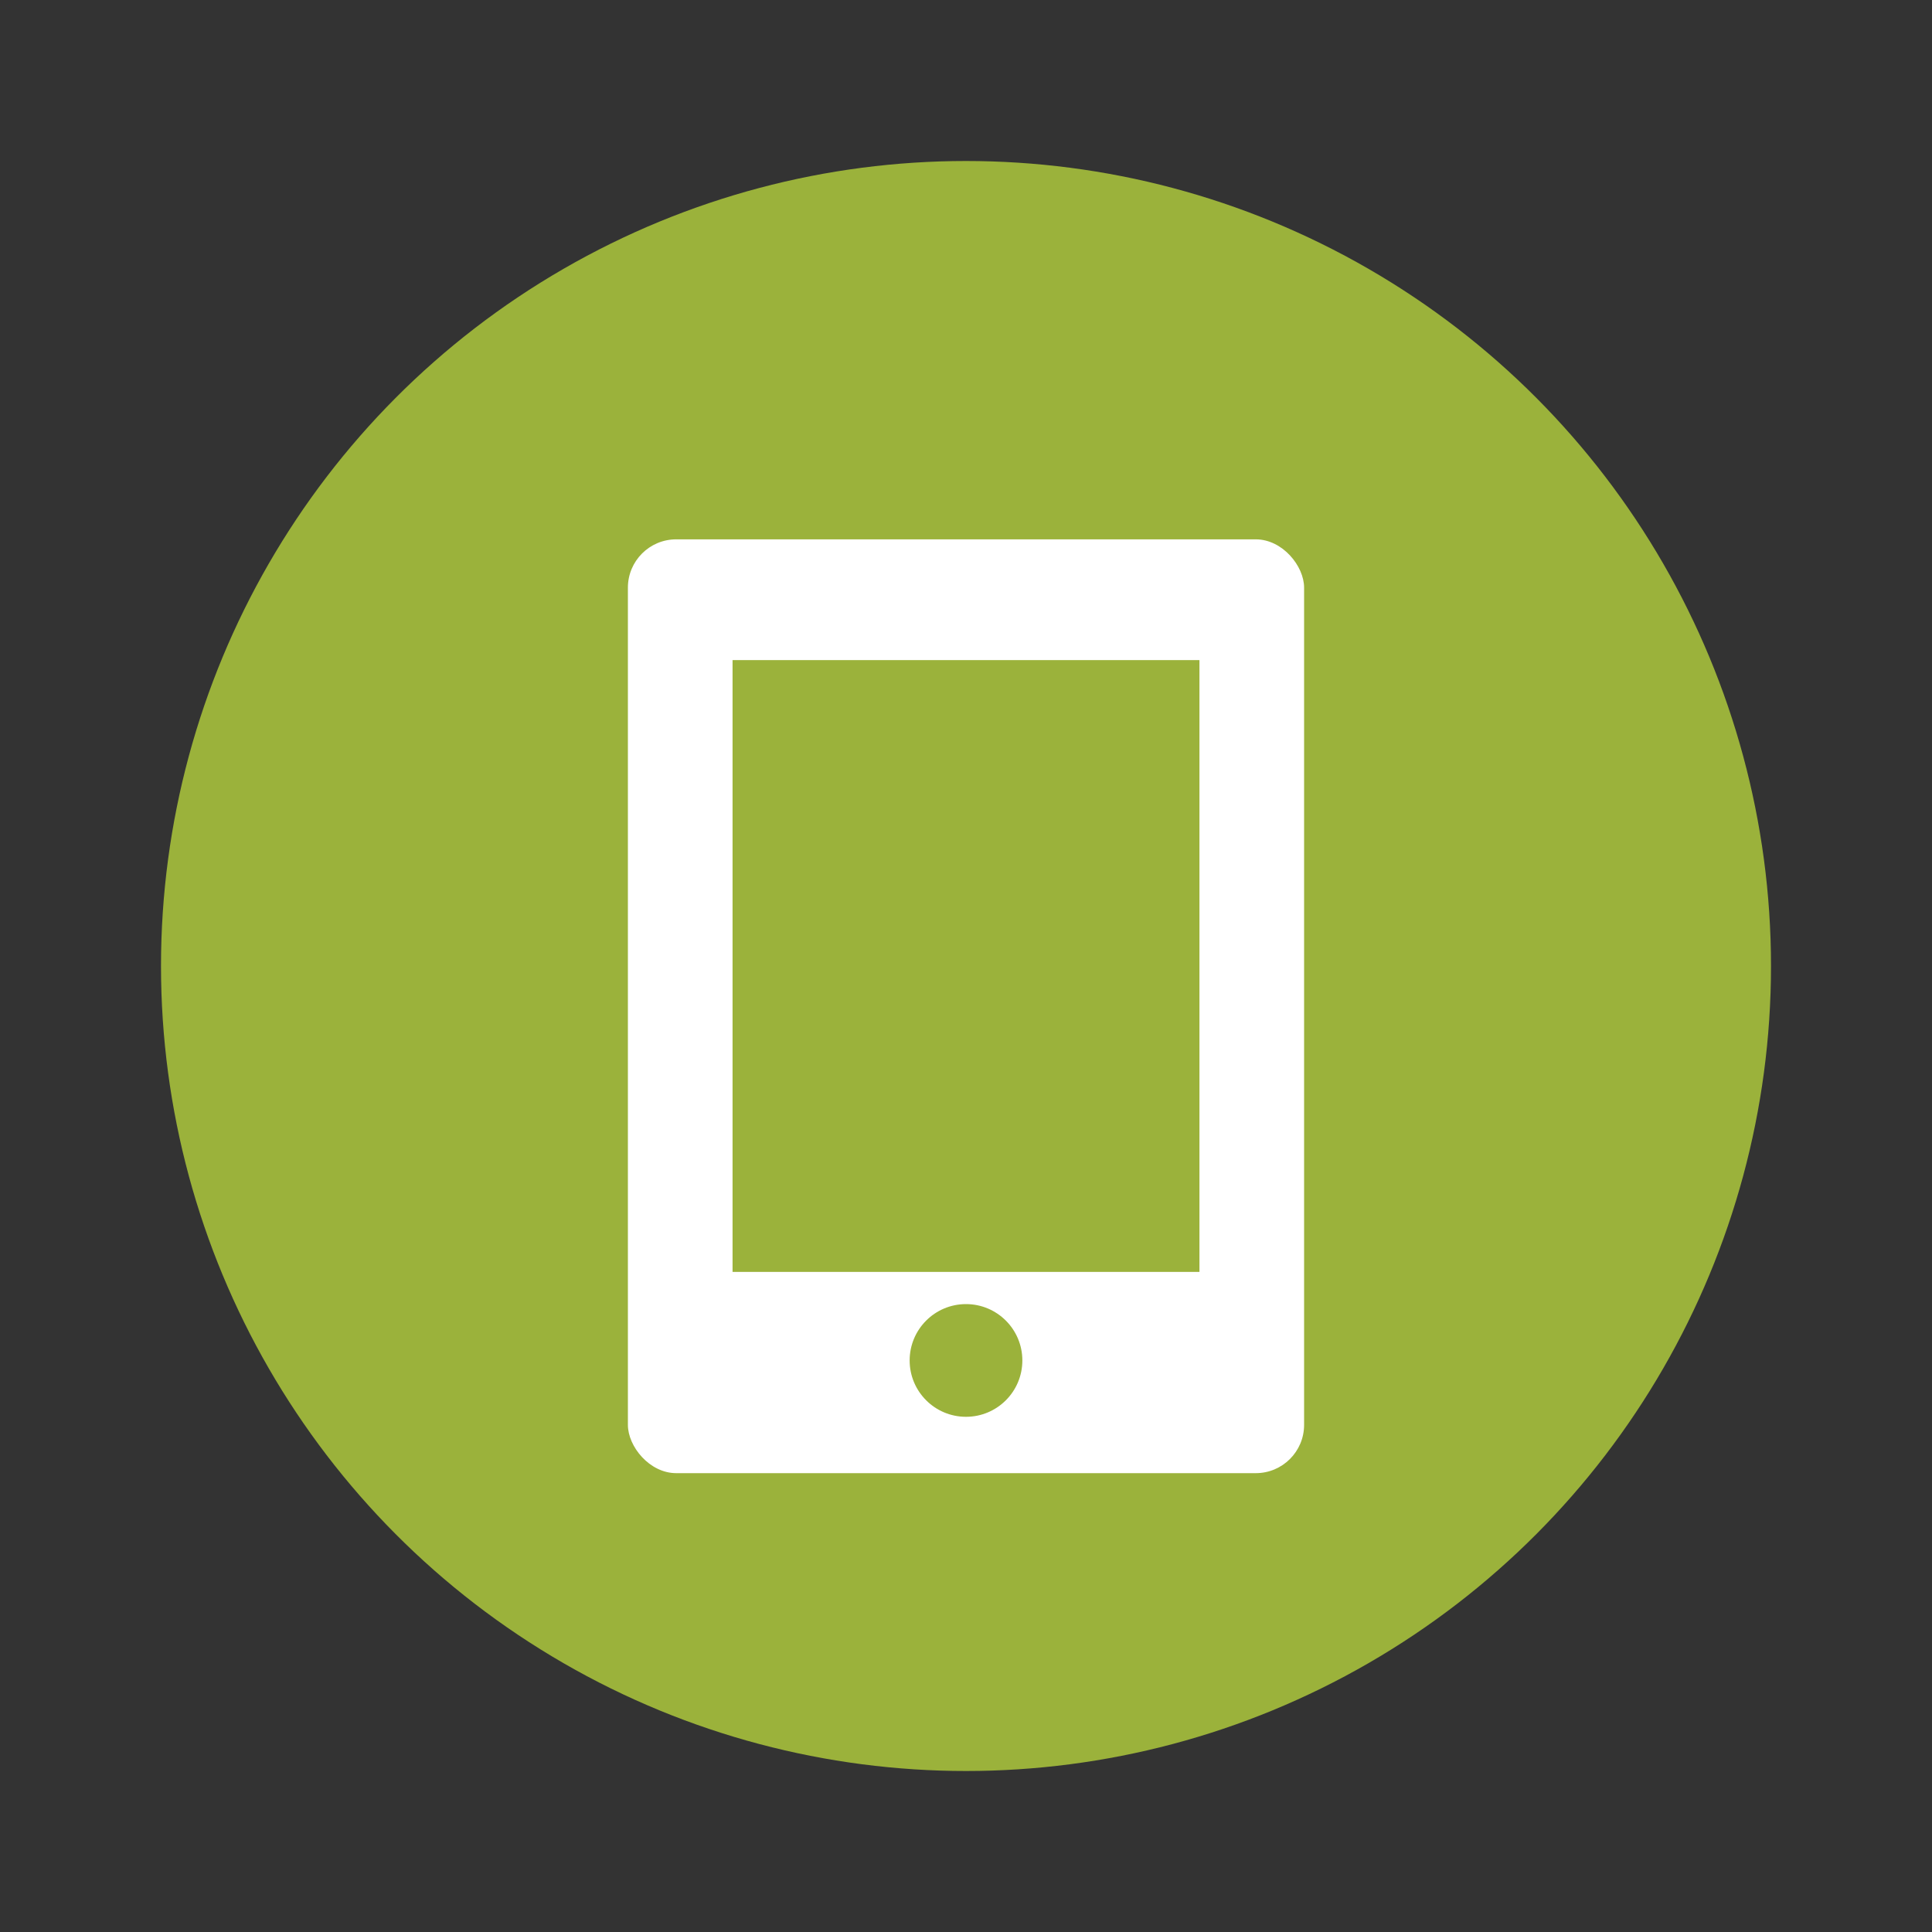 <?xml version="1.0" encoding="UTF-8"?>
<svg id="Layer_1" data-name="Layer 1" xmlns="http://www.w3.org/2000/svg" version="1.1" viewBox="0 0 24 24">
  <rect x="0" y="0" width="24" height="24" fill="#333333" stroke="none"/>
  <defs>
    <style>
      .cls-1 {
        fill: #9bb23b;
      }

      .cls-1, .cls-2 {
        stroke-width: 0px;
      }

      .cls-2 {
        fill: #fff;
      }
    </style>
  </defs>
  <circle class="cls-1" cx="12" cy="12" r="10"/>
  <g>
    <rect class="cls-2" x="7.8" y="6.7" width="8.4" height="11.6" rx=".6" ry=".6"/>
    <rect class="cls-1" x="9.1" y="8.2" width="5.8" height="7.6"/>
    <circle class="cls-1" cx="12" cy="16.9" r=".7"/>
  </g>
</svg>
